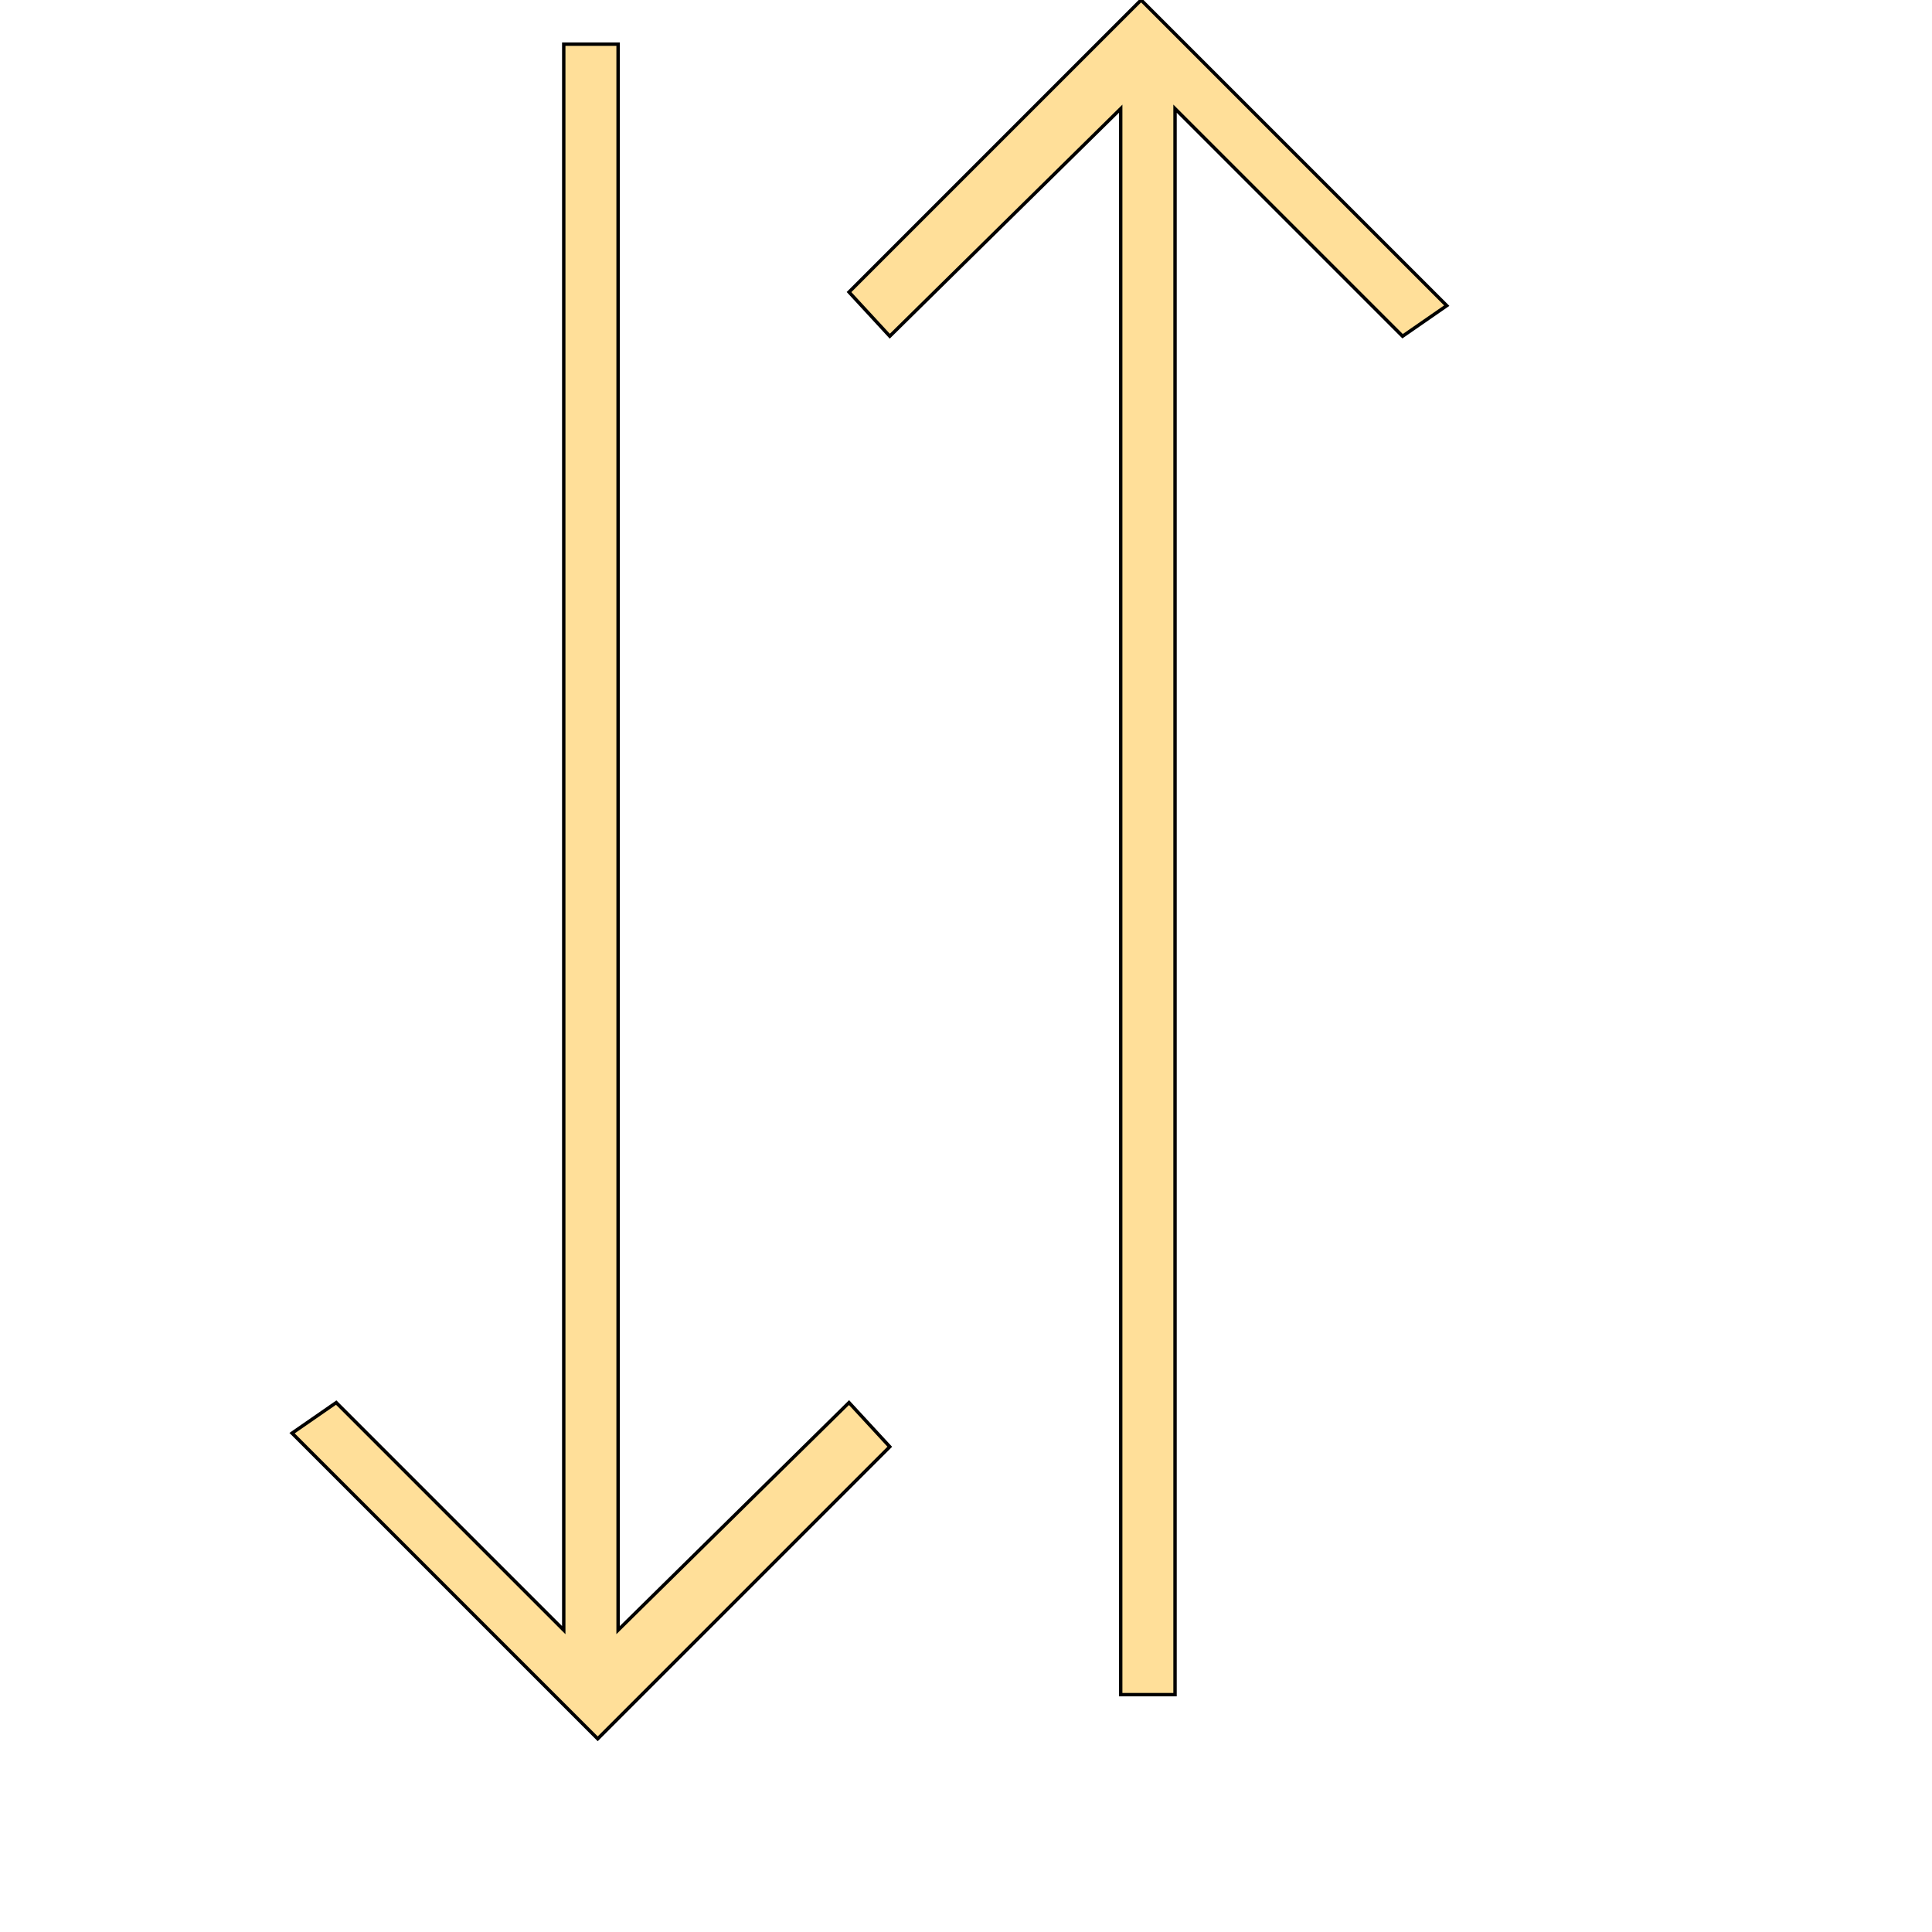 <svg id="th_wav_transfer" width="100%" height="100%" xmlns="http://www.w3.org/2000/svg" version="1.1" xmlns:xlink="http://www.w3.org/1999/xlink" xmlns:svgjs="http://svgjs.com/svgjs" preserveAspectRatio="xMidYMin slice" data-uid="wav_transfer" data-keyword="wav_transfer" viewBox="0 0 512 512" transform="matrix(0.9,0,0,0.9,0,0)" data-colors="[&quot;#2f2f2f&quot;,&quot;#ffdf99&quot;,&quot;#00cc00&quot;]"><defs id="SvgjsDefs20477" fill="#ffdf99"></defs><path id="th_wav_transfer_0" d="M182 480L182 13L166 13L166 480L99 413L86 422L176 512L262 426L250 413Z " fill-rule="evenodd" fill="#ffdf99" stroke-width="1" stroke="#000000"></path><path id="th_wav_transfer_1" d="M426 90L336 0L250 86L262 99L330 32L330 499L346 499L346 32L413 99Z " fill-rule="evenodd" fill="#ffdf99" stroke-width="1" stroke="#000000"></path></svg>